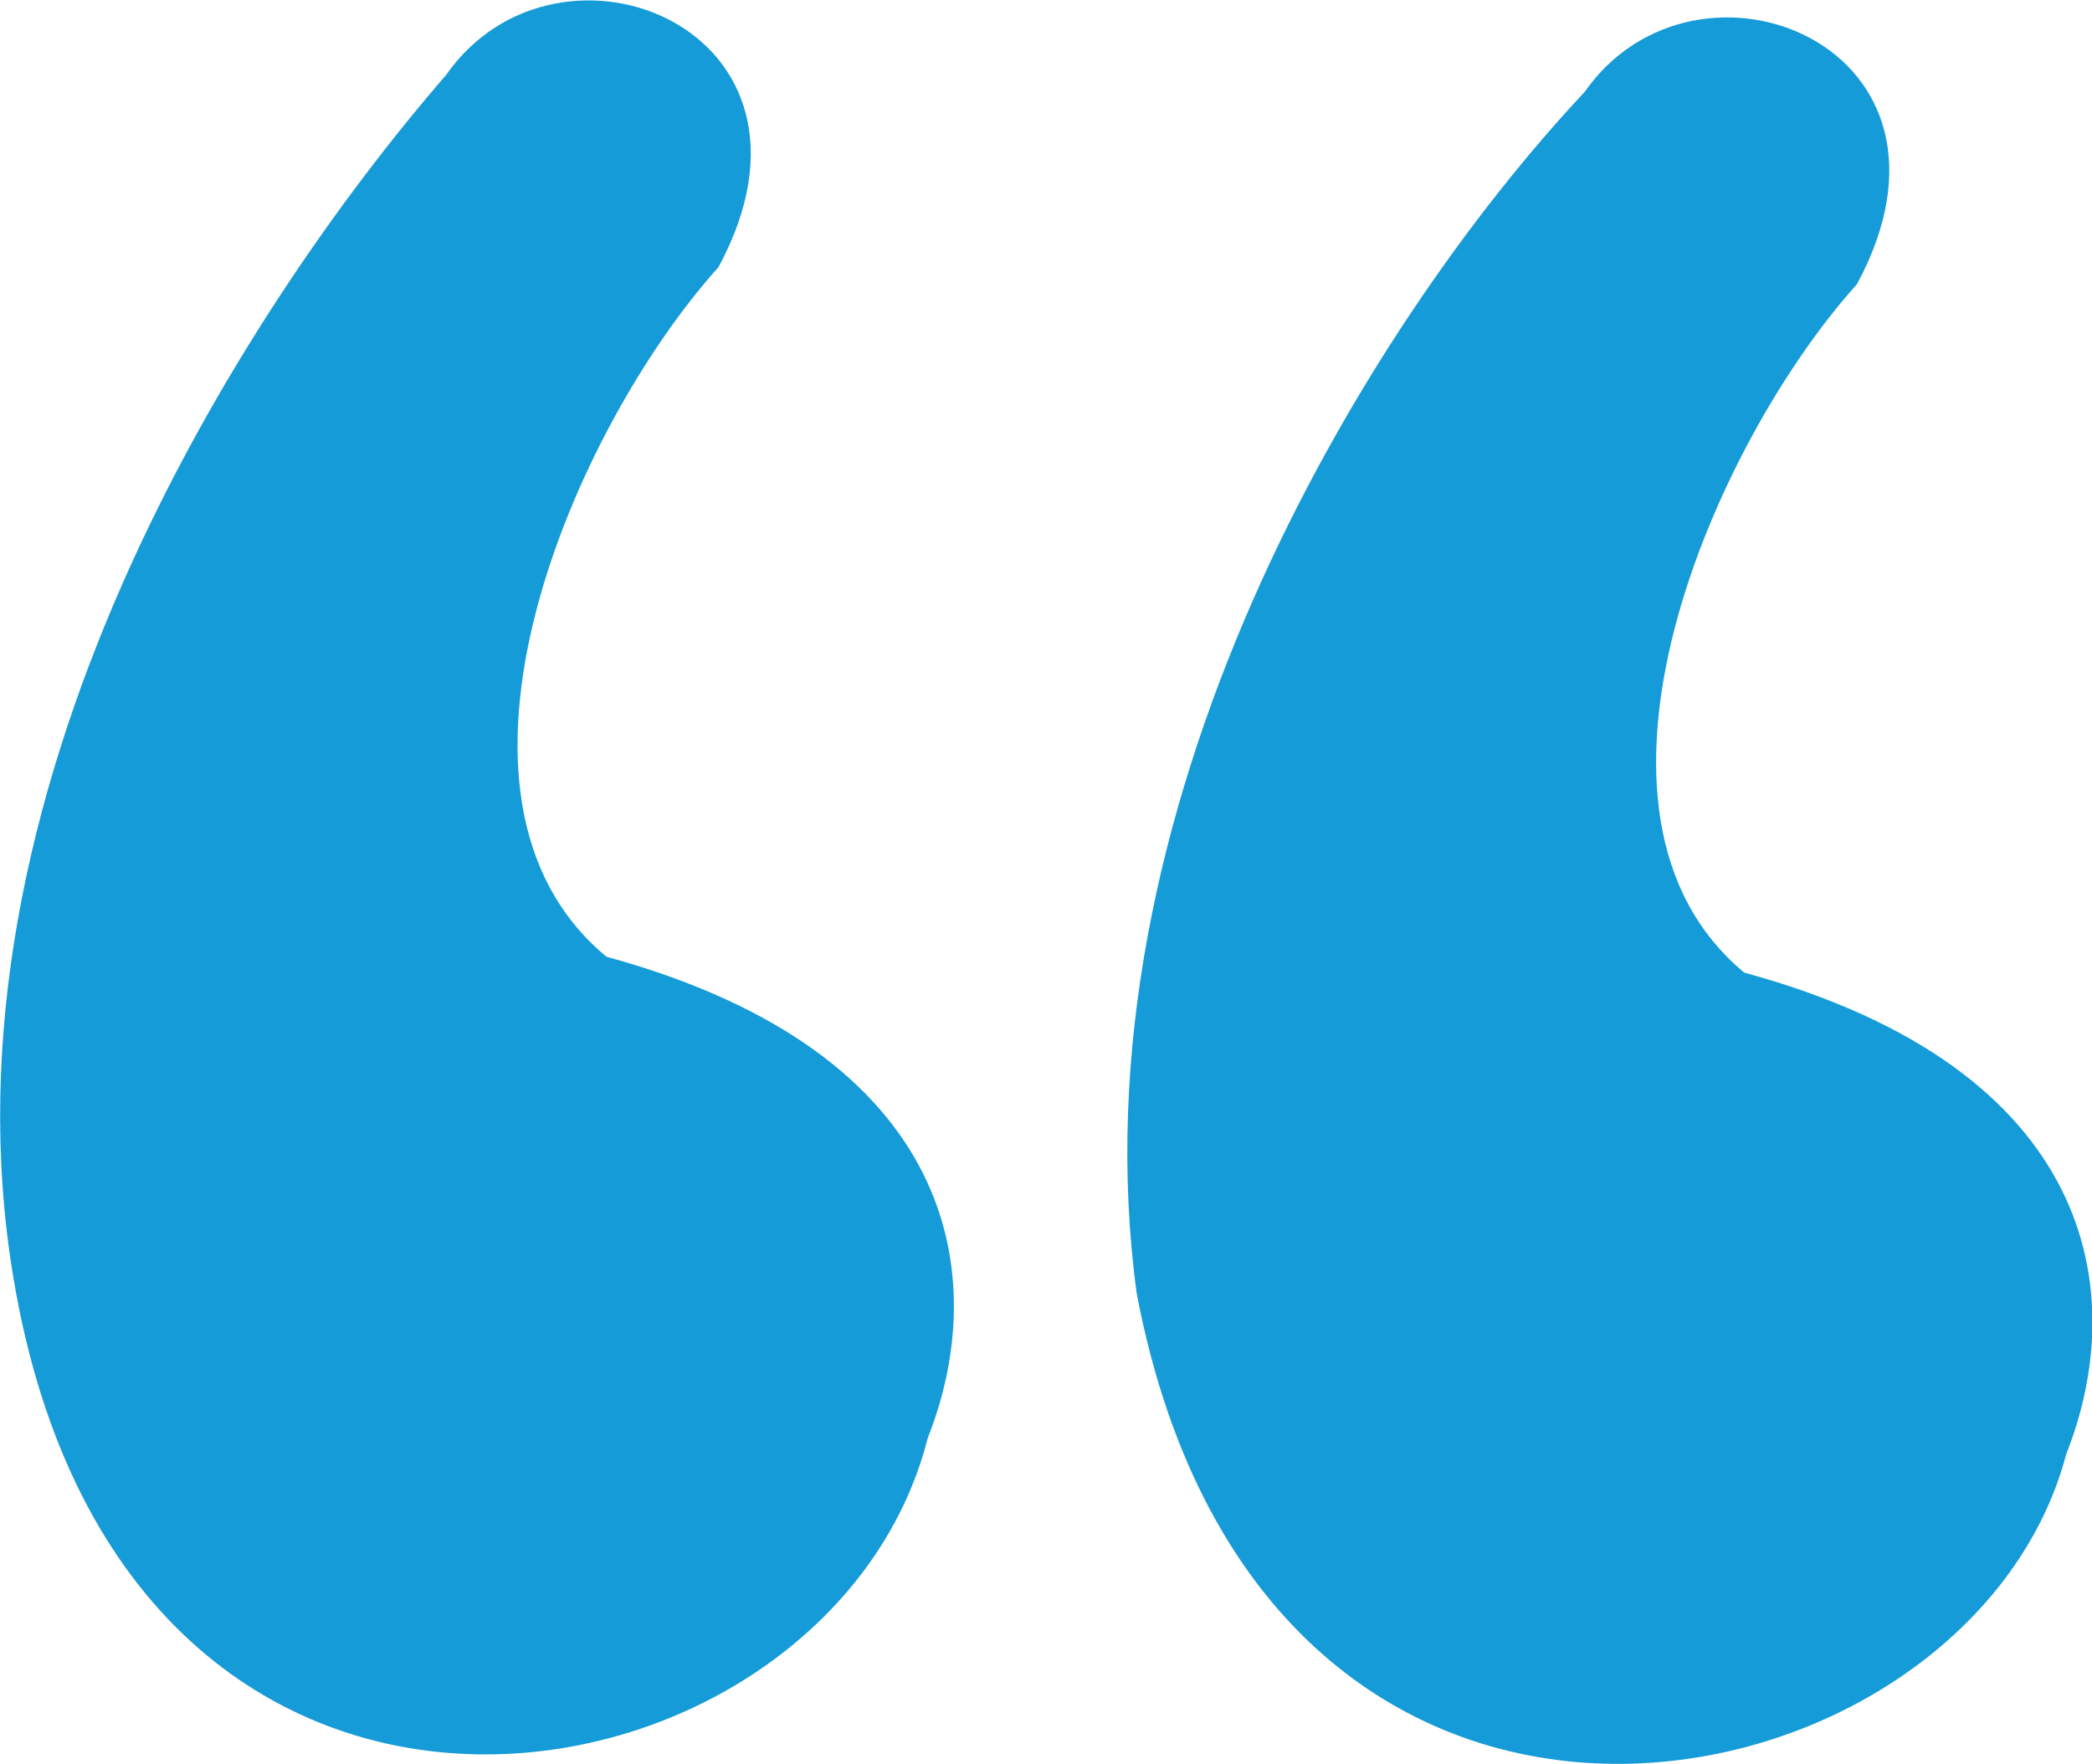 <svg id="Layer_1" data-name="Layer 1" xmlns="http://www.w3.org/2000/svg" width="45.57" height="38.43" viewBox="0 0 45.57 38.43">
  <g id="Group_5" data-name="Group 5">
    <g id="Group_4" data-name="Group 4">
      <path id="Path_4" data-name="Path 4" d="M13.21,20.84c7.68,2.1,8.38,7,7,10.48C18.09,39.7,2.73,42.49.29,27.82-1.46,17.35,5.18,6.87,9.72,1.63c2.44-3.49,8.73-1,5.93,4.19C12.51,9.31,9,17.35,13.21,20.84Zm24.8.35c7.68,2.1,8.38,7,7,10.48-2.1,8-17.46,11.17-20.25-3.5C23.34,17.7,29.63,7.22,34.52,2c2.44-3.49,8.73-1,5.93,4.19-3.14,3.49-6.64,11.53-2.45,15Z" style="fill: #159bd7"/>
    </g>
  </g>
</svg>
